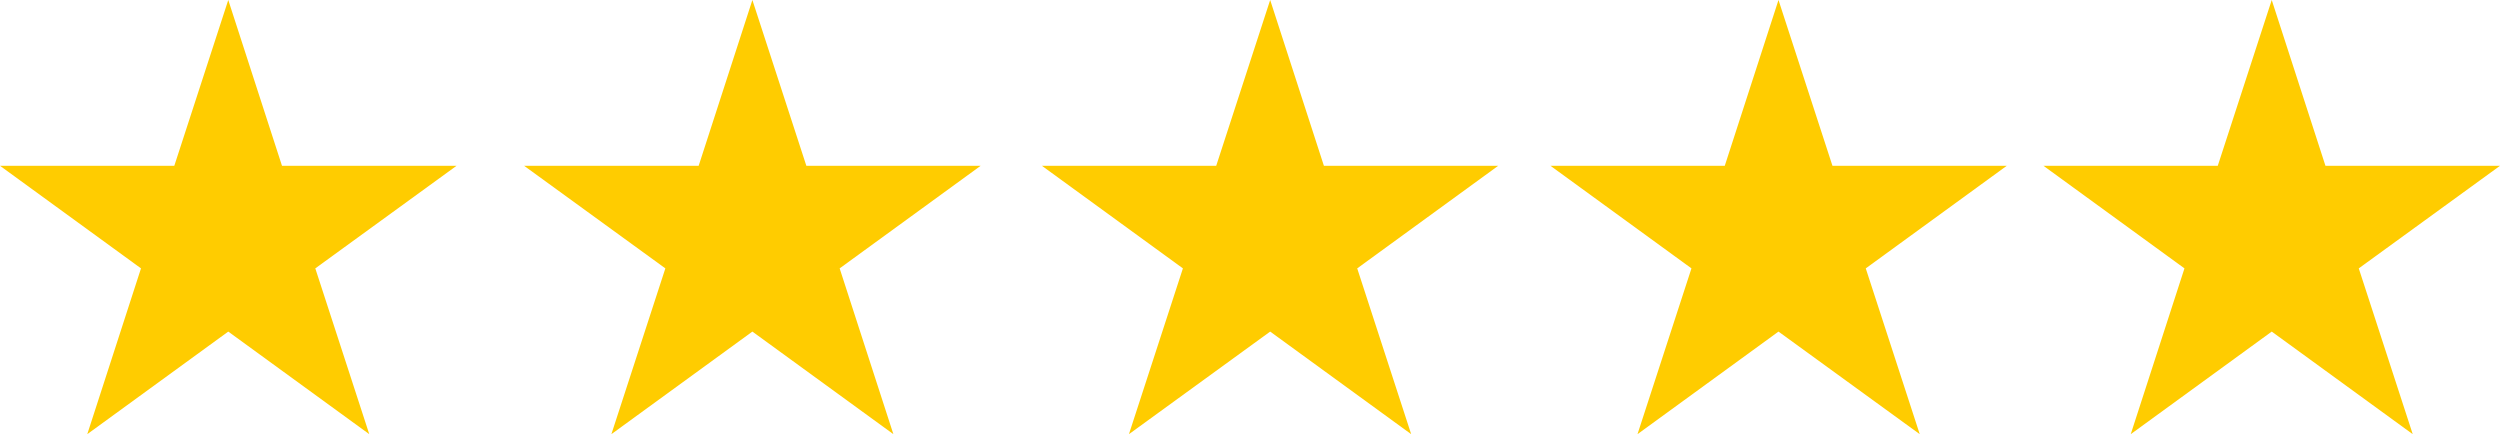 <?xml version="1.0" encoding="UTF-8"?><svg id="Layer_1" xmlns="http://www.w3.org/2000/svg" width="102.84" height="17.86" viewBox="0 0 102.84 17.86"><defs><style>.cls-1{fill:#fc0;}</style></defs><polygon class="cls-1" points="7.17 6.82 0 6.82 5.8 11.04 3.59 17.86 9.39 13.64 15.19 17.86 12.97 11.04 18.78 6.82 11.6 6.82 9.39 0 7.17 6.82"/><polygon class="cls-1" points="28.74 6.82 21.56 6.82 27.37 11.04 25.15 17.86 30.95 13.64 36.75 17.86 34.54 11.04 40.34 6.82 33.17 6.82 30.95 0 28.74 6.82"/><polygon class="cls-1" points="50.03 6.82 42.86 6.82 48.66 11.04 46.44 17.86 52.25 13.64 58.05 17.86 55.83 11.04 61.63 6.82 54.46 6.82 52.25 0 50.03 6.82"/><polygon class="cls-1" points="70.95 6.82 63.78 6.82 69.58 11.04 67.36 17.86 73.16 13.64 78.97 17.86 76.75 11.04 82.55 6.82 75.38 6.82 73.16 0 70.95 6.82"/><polygon class="cls-1" points="91.23 6.82 84.06 6.82 89.86 11.04 87.65 17.86 93.45 13.64 99.25 17.86 97.03 11.04 102.84 6.82 95.66 6.82 93.45 0 91.23 6.82"/></svg>